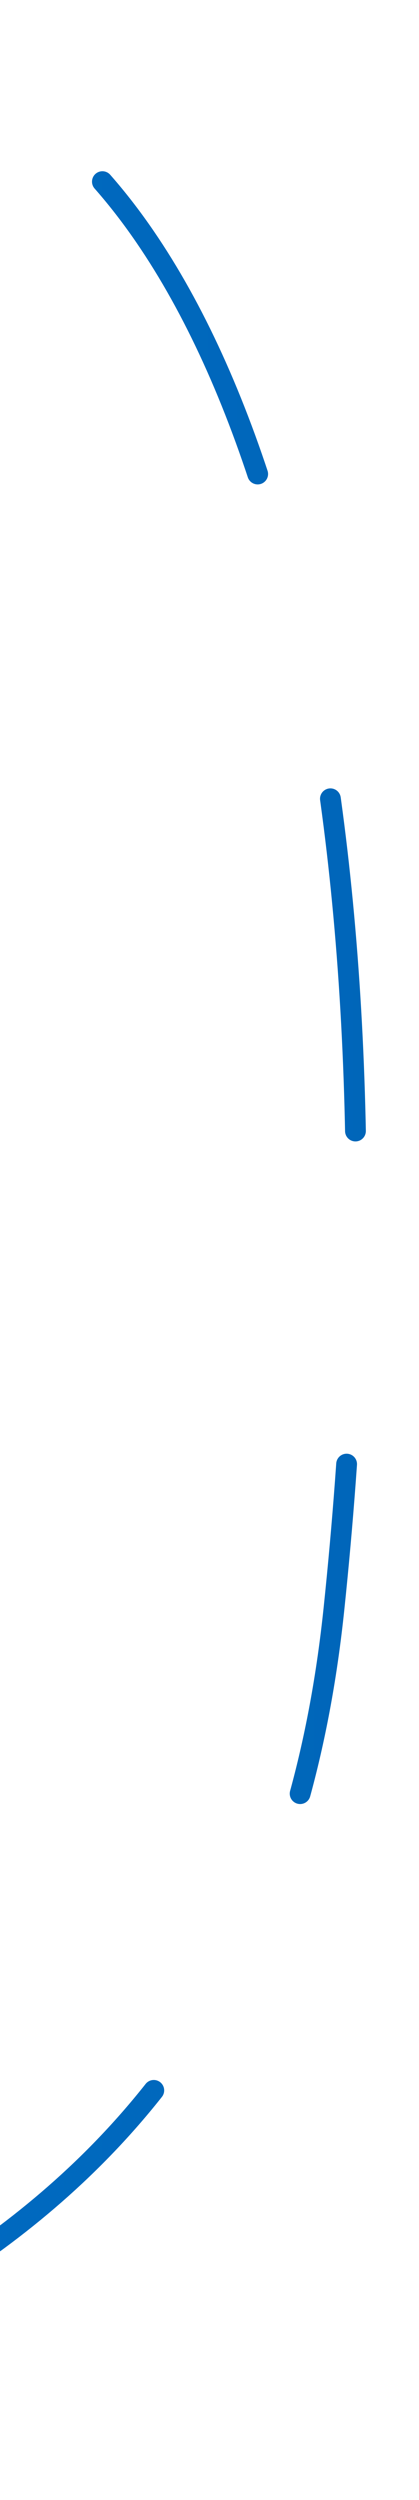 <?xml version="1.0" encoding="UTF-8" standalone="no"?><!DOCTYPE svg PUBLIC "-//W3C//DTD SVG 1.1//EN" "http://www.w3.org/Graphics/SVG/1.1/DTD/svg11.dtd"><svg width="100%" height="100%" viewBox="0 0 84 500" version="1.1" xmlns="http://www.w3.org/2000/svg" xmlns:xlink="http://www.w3.org/1999/xlink" xml:space="preserve" xmlns:serif="http://www.serif.com/" style="fill-rule:evenodd;clip-rule:evenodd;stroke-linecap:round;"><path d="M-863.71,69.2c-127.394,27.442 -262.248,-130.065 -380.639,-76.327c-199.701,90.643 -258.933,458.161 110.572,551.068c223.085,56.094 50.645,342.572 221.167,380.097c185.136,40.746 348.445,-270.498 520.737,-350.924c196.847,-91.889 436.875,-42.011 458.82,-251.307c14.461,-137.912 -7.261,-247.946 -51.585,-290.904c-66.903,-64.843 -174.914,-83.41 -302.748,-118.532c-131.985,-36.263 -184.43,-138.146 -309.275,-80.526c-132.128,60.982 -124.444,206.636 -267.049,237.355Z" style="fill:none;fill-rule:nonzero;stroke:url(#_Linear1);stroke-width:4.17px;stroke-dasharray:66.67,66.67;"/><defs><linearGradient id="_Linear1" x1="0" y1="0" x2="1" y2="0" gradientUnits="userSpaceOnUse" gradientTransform="matrix(2381.23,-422.2,422.2,2381.23,-1803.41,560.037)"><stop offset="0" style="stop-color:#00baff;stop-opacity:1"/><stop offset="0.49" style="stop-color:#0085f2;stop-opacity:1"/><stop offset="1" style="stop-color:#005091;stop-opacity:1"/></linearGradient></defs></svg>